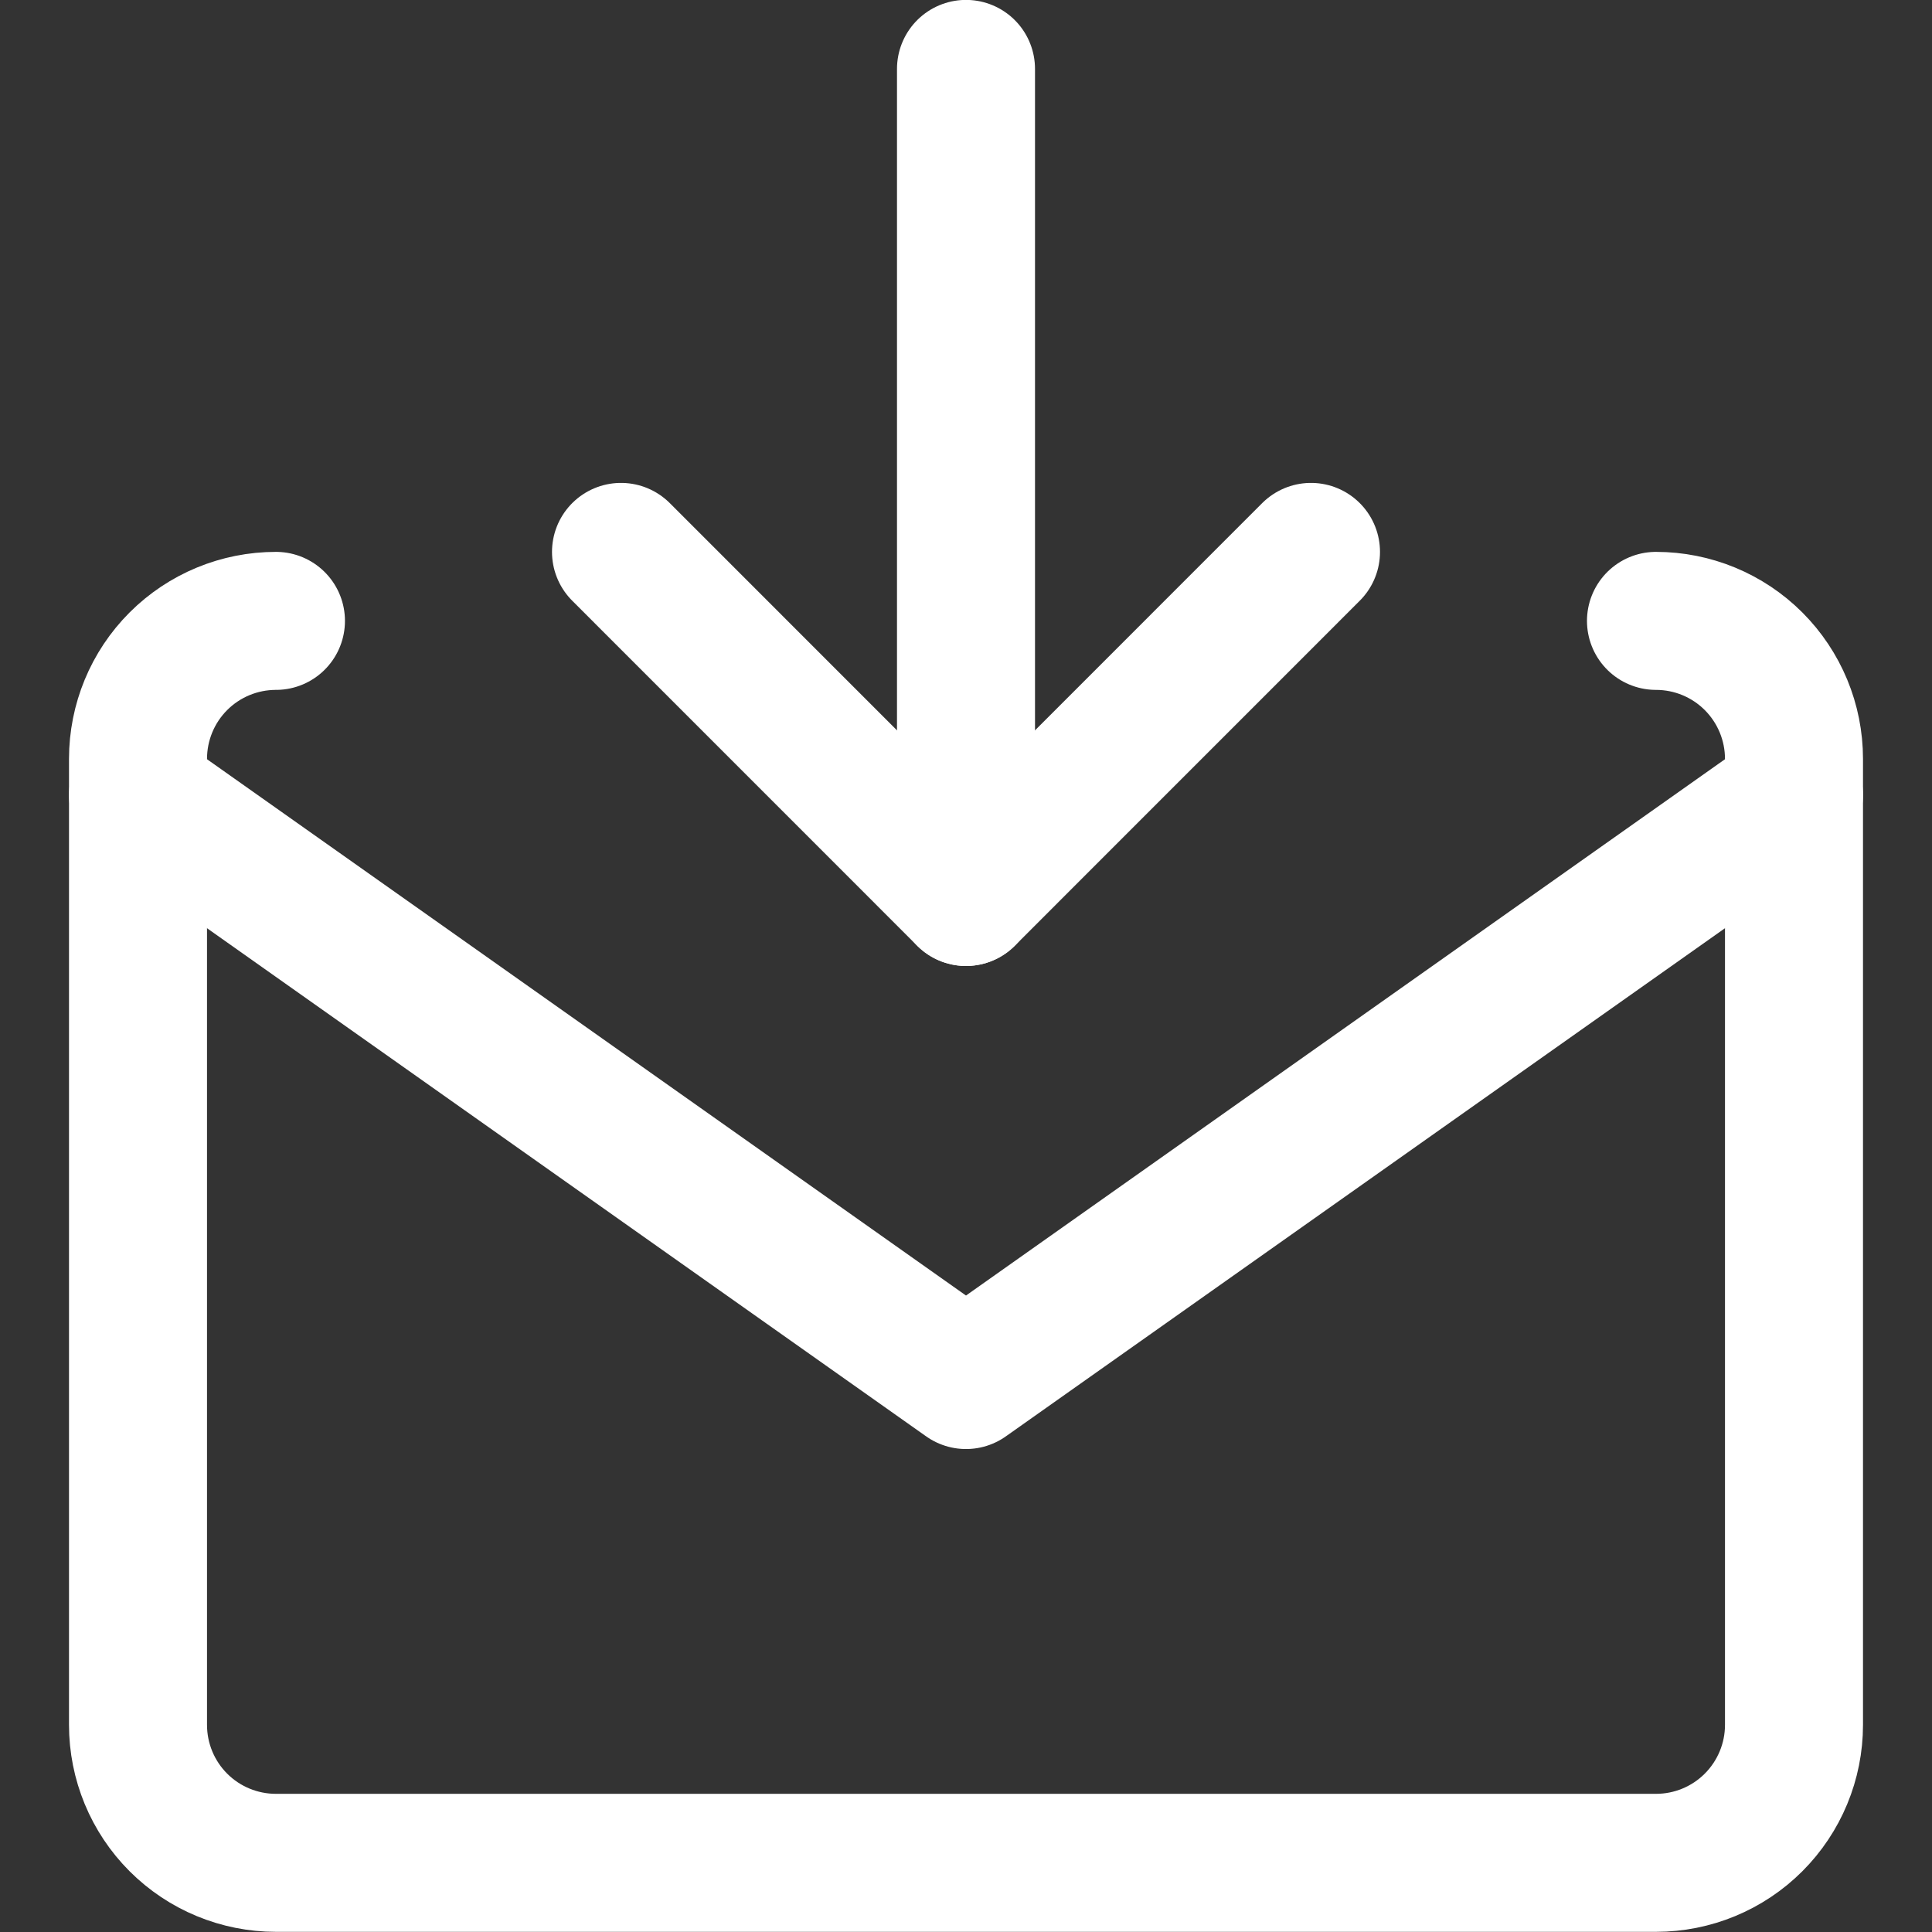 <svg width="30" height="30" viewBox="0 0 30 30" fill="none" xmlns="http://www.w3.org/2000/svg">
<rect x="0" y="0" width="30" height="30" fill="#333333" stroke="none"/>
<g clip-path="url(#clip0_5586_20112)">
<path d="M9.643 8.57L15 13.928L20.357 8.57" stroke="white" stroke-width="2.143" stroke-linecap="round" stroke-linejoin="round"/>
<path d="M15 1.07V13.928" stroke="white" stroke-width="2.143" stroke-linecap="round" stroke-linejoin="round"/>
<path d="M25.714 9.641C26.282 9.641 26.827 9.866 27.229 10.268C27.631 10.67 27.857 11.215 27.857 11.784V26.784C27.857 27.352 27.631 27.897 27.229 28.299C26.827 28.701 26.282 28.926 25.714 28.926H4.285C3.717 28.926 3.172 28.701 2.77 28.299C2.368 27.897 2.143 27.352 2.143 26.784V11.784C2.143 11.215 2.368 10.67 2.77 10.268C3.172 9.866 3.717 9.641 4.285 9.641" stroke="white" stroke-width="2.143" stroke-linecap="round" stroke-linejoin="round"/>
<path d="M2.143 12.344L15 21.429L27.857 12.344" stroke="white" stroke-width="2.143" stroke-linecap="round" stroke-linejoin="round"/>
</g>
<defs>
<clipPath id="clip0_5586_20112">
<rect width="30" height="30" fill="white"/>
</clipPath>
</defs>
</svg>

